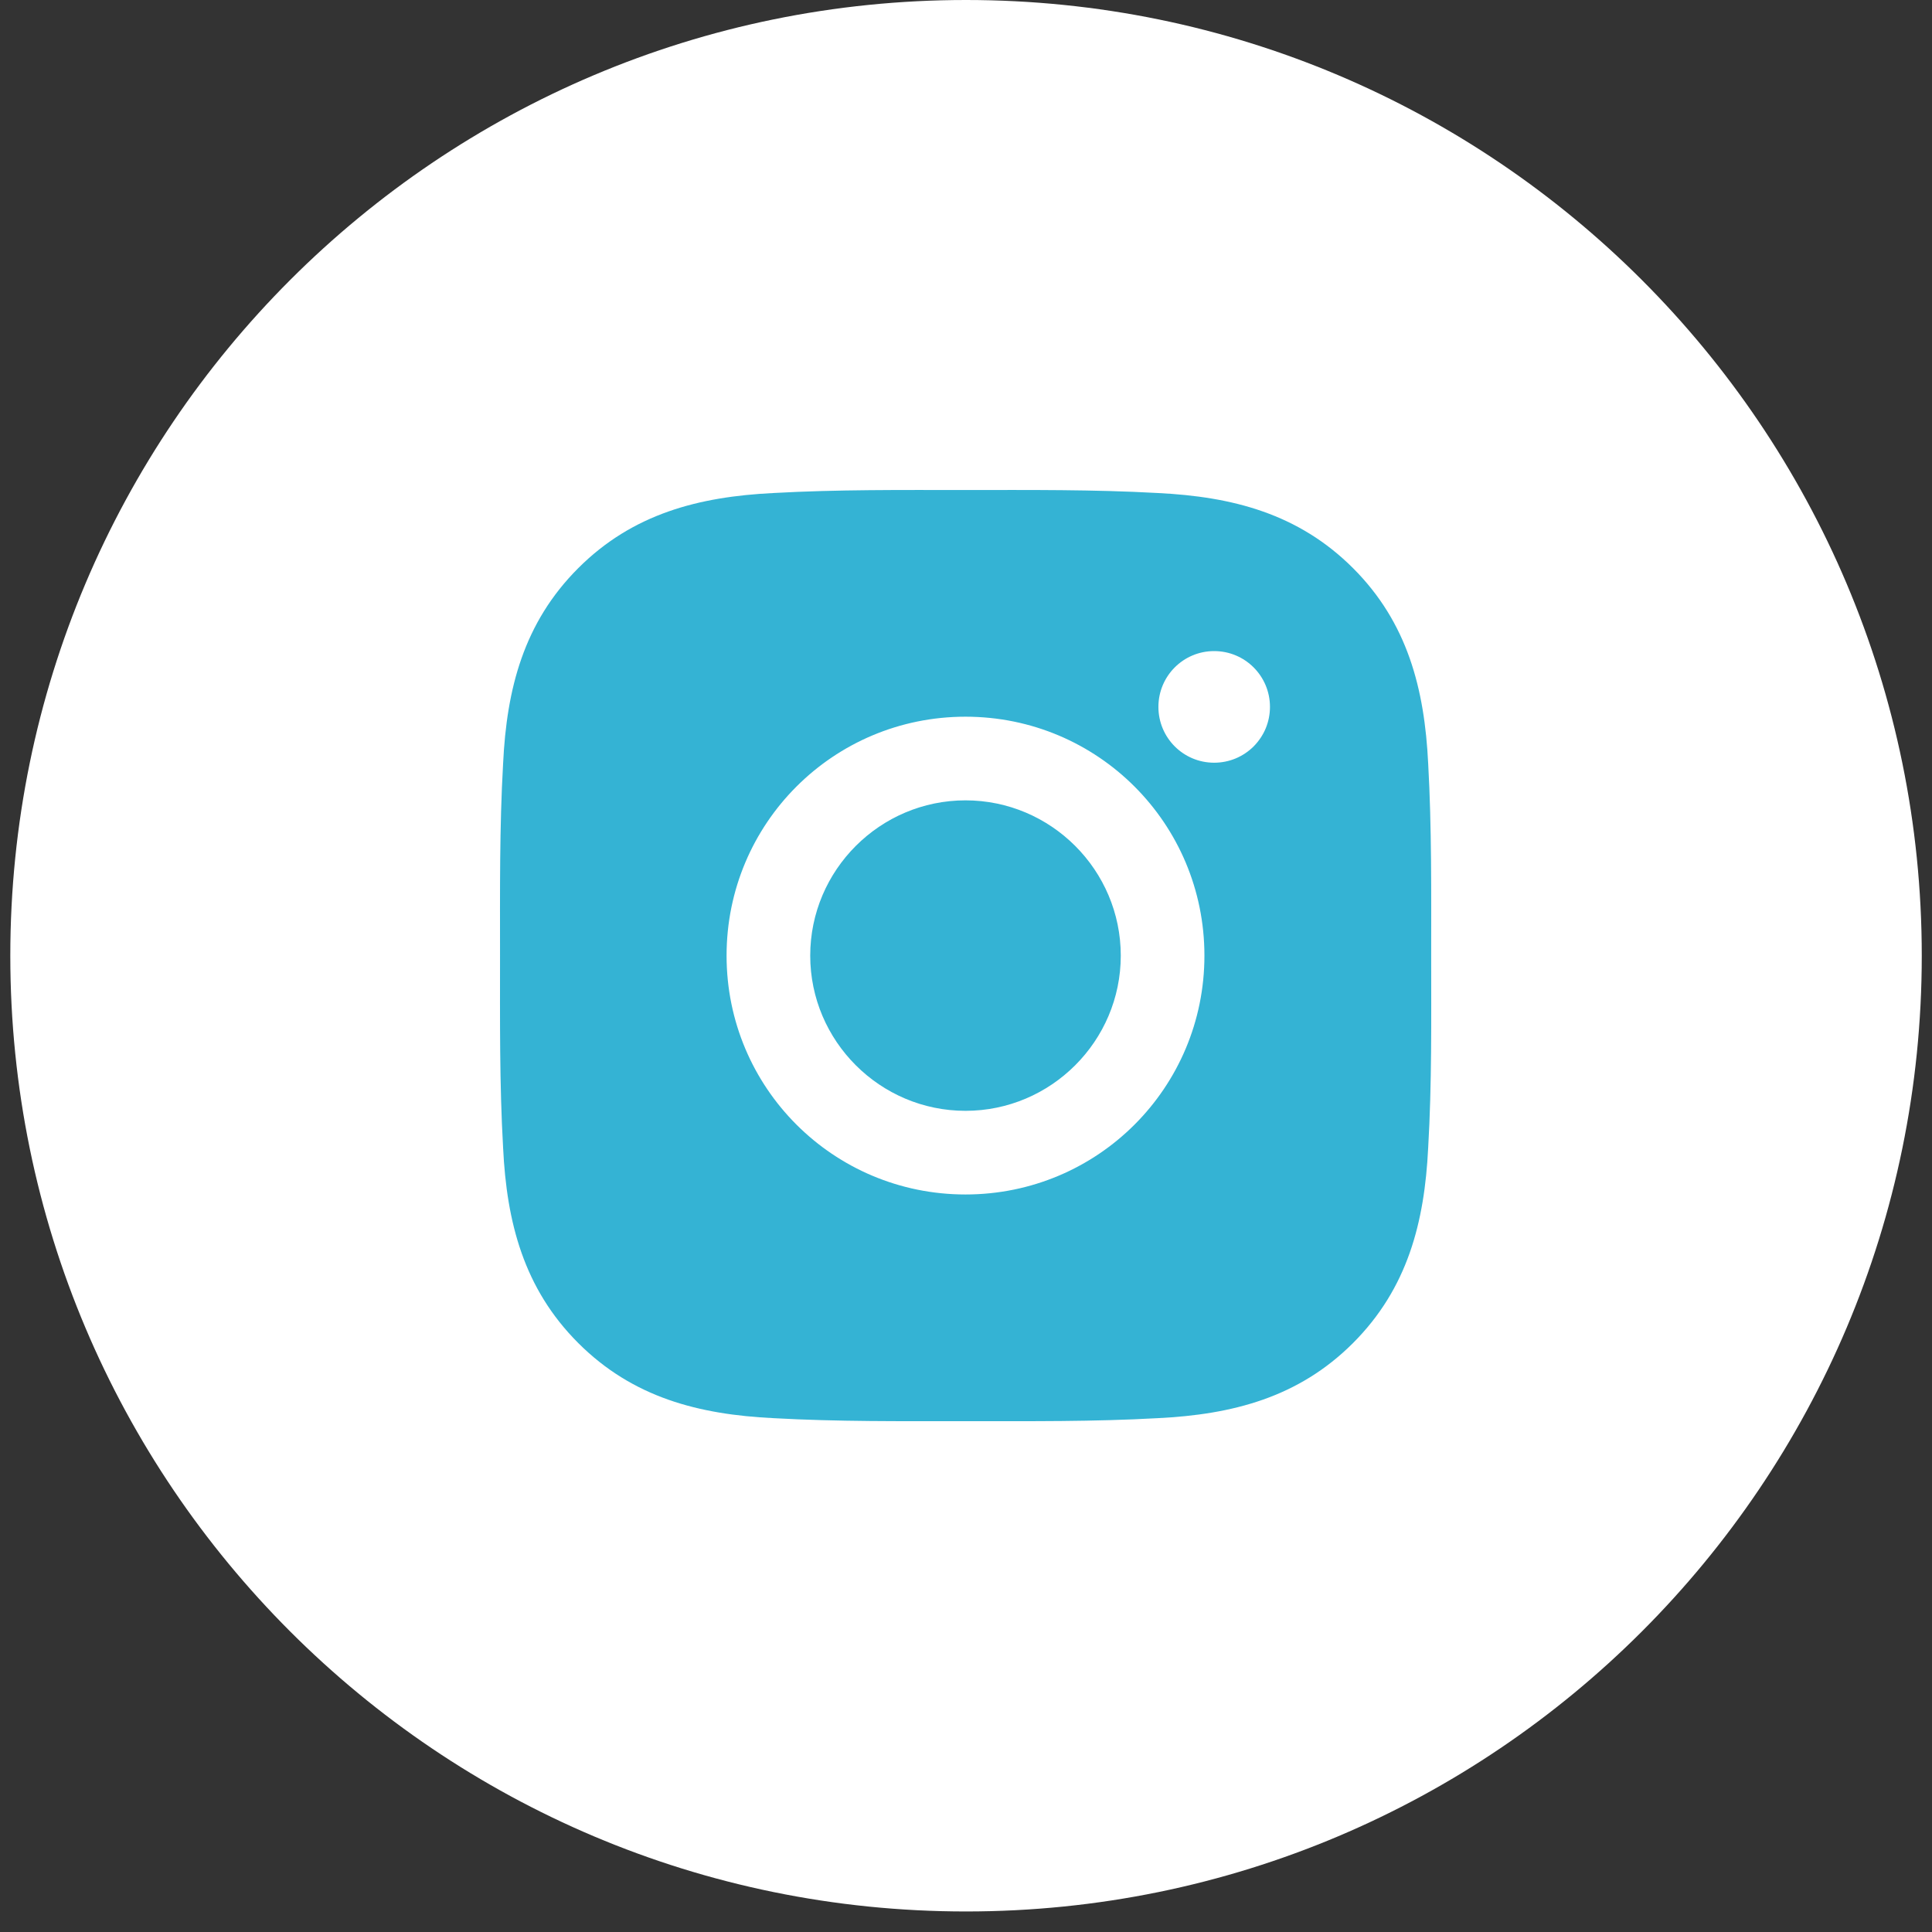 <svg width="27" height="27" viewBox="0 0 27 27" fill="none" xmlns="http://www.w3.org/2000/svg">
<rect x="0" y="0" width="27" height="27" fill="#333333" stroke="none"/>
<path d="M26.857 13.356C26.857 20.733 20.877 26.713 13.5 26.713C6.124 26.713 0.144 20.733 0.144 13.356C0.144 5.98 6.124 0 13.5 0C20.877 0 26.857 5.98 26.857 13.356Z" fill="white"/>
<path d="M13.493 11.185C12.298 11.185 11.323 12.16 11.323 13.355C11.323 14.549 12.298 15.524 13.493 15.524C14.688 15.524 15.663 14.549 15.663 13.355C15.663 12.16 14.688 11.185 13.493 11.185ZM20.001 13.355C20.001 12.456 20.009 11.566 19.959 10.669C19.908 9.627 19.671 8.702 18.909 7.94C18.145 7.177 17.222 6.941 16.18 6.89C15.282 6.84 14.392 6.848 13.495 6.848C12.596 6.848 11.706 6.84 10.809 6.89C9.767 6.941 8.842 7.179 8.081 7.94C7.317 8.704 7.081 9.627 7.031 10.669C6.98 11.567 6.988 12.458 6.988 13.355C6.988 14.252 6.98 15.144 7.031 16.041C7.081 17.082 7.319 18.007 8.081 18.769C8.844 19.532 9.767 19.768 10.809 19.819C11.707 19.869 12.598 19.861 13.495 19.861C14.393 19.861 15.284 19.869 16.18 19.819C17.222 19.768 18.147 19.531 18.909 18.769C19.672 18.005 19.908 17.082 19.959 16.041C20.011 15.144 20.001 14.253 20.001 13.355ZM13.493 16.693C11.645 16.693 10.154 15.202 10.154 13.355C10.154 11.507 11.645 10.016 13.493 10.016C15.341 10.016 16.832 11.507 16.832 13.355C16.832 15.202 15.341 16.693 13.493 16.693ZM16.968 10.659C16.537 10.659 16.189 10.31 16.189 9.879C16.189 9.448 16.537 9.099 16.968 9.099C17.4 9.099 17.748 9.448 17.748 9.879C17.748 9.982 17.728 10.083 17.689 10.178C17.65 10.272 17.592 10.358 17.52 10.431C17.448 10.503 17.361 10.561 17.267 10.6C17.172 10.639 17.071 10.659 16.968 10.659Z" fill="#34B3D4"/>
</svg>
